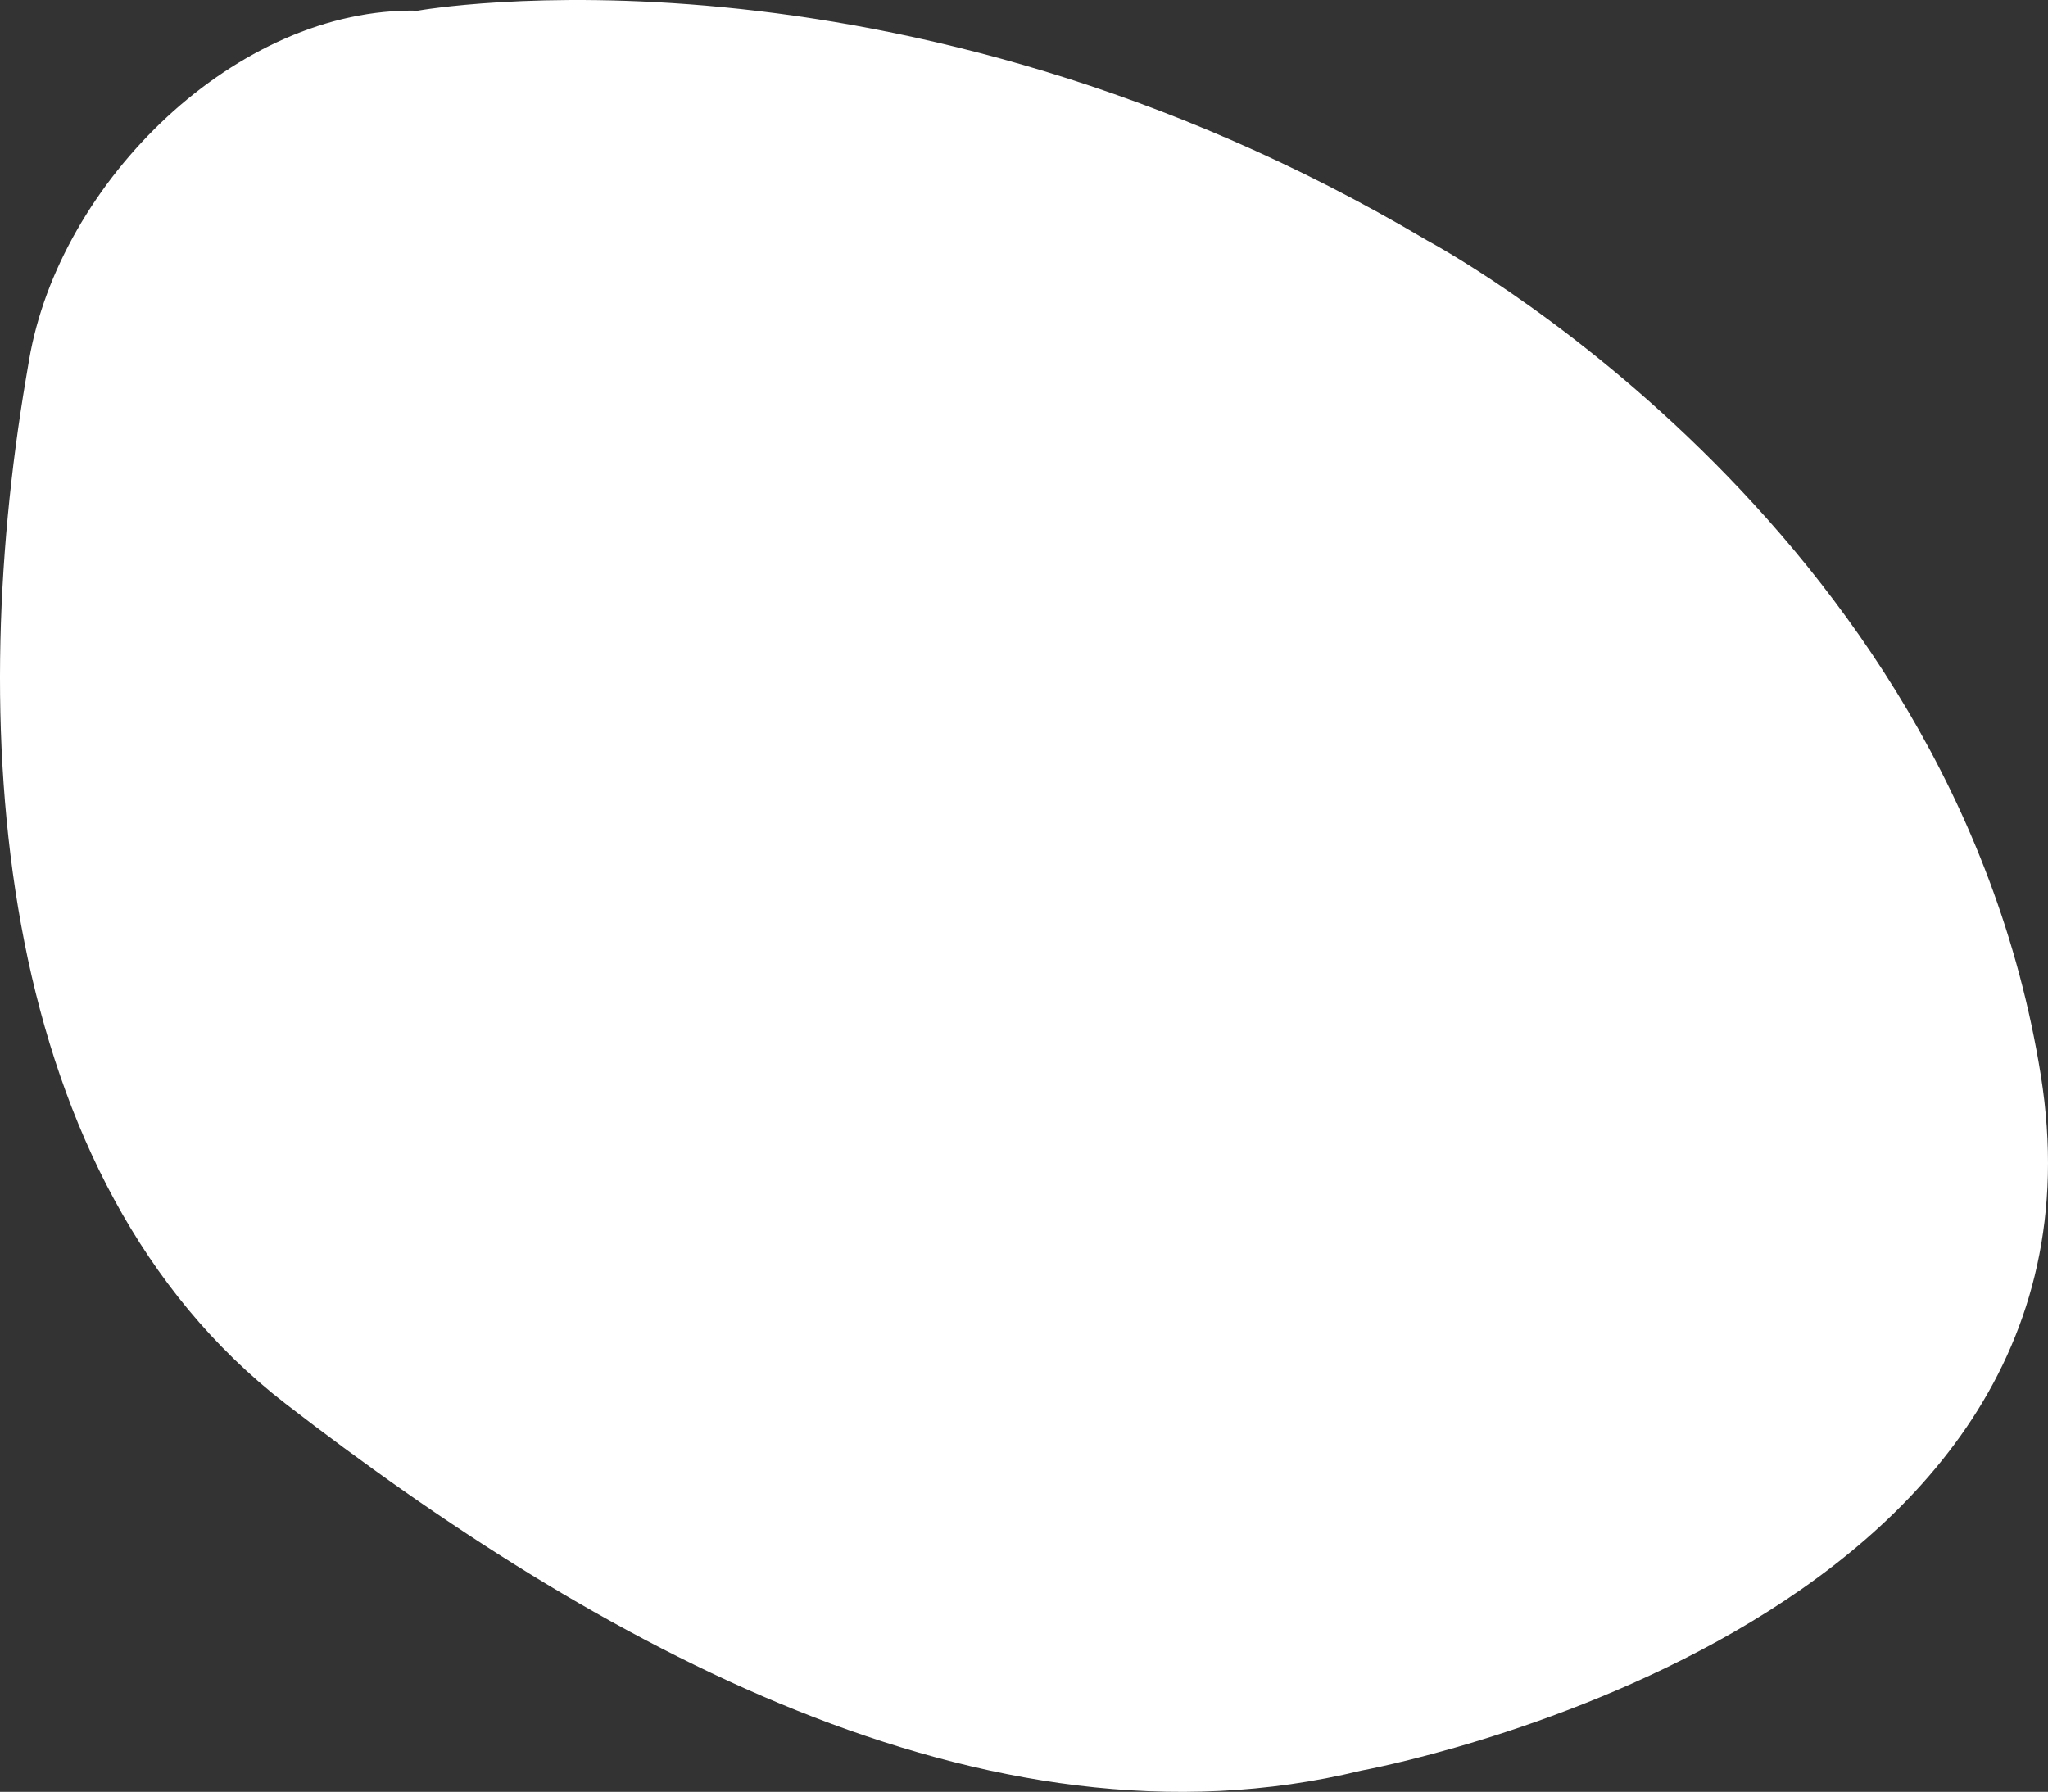 <?xml version="1.0" encoding="UTF-8" standalone="no"?>
<svg
   viewBox="0 0 455.983 399.046"
   version="1.1"
   id="svg12"
   sodipodi:docname="deco_parallaxe2.svg"
   width="455.983"
   height="399.046"
   inkscape:version="1.1.1 (3bf5ae0d25, 2021-09-20)"
   xmlns:inkscape="http://www.inkscape.org/namespaces/inkscape"
   xmlns:sodipodi="http://sodipodi.sourceforge.net/DTD/sodipodi-0.dtd"
   xmlns="http://www.w3.org/2000/svg"
   xmlns:svg="http://www.w3.org/2000/svg">
  <rect x="0" y="0" width="455.983" height="399.046" fill="#333333" stroke="none"/>
  <sodipodi:namedview
     id="namedview14"
     pagecolor="#505050"
     bordercolor="#eeeeee"
     borderopacity="1"
     inkscape:pageshadow="0"
     inkscape:pageopacity="0"
     inkscape:pagecheckerboard="0"
     showgrid="false"
     inkscape:zoom="1.5009146"
     inkscape:cx="182.55536"
     inkscape:cy="262.17348"
     inkscape:window-width="1920"
     inkscape:window-height="992"
     inkscape:window-x="0"
     inkscape:window-y="27"
     inkscape:window-maximized="1"
     inkscape:current-layer="svg12"
     fit-margin-top="0"
     fit-margin-left="0"
     fit-margin-right="0"
     fit-margin-bottom="0" />
  <defs
     id="defs4">
    <style
       id="style2">.cls-1{fill:#dddedd;}.cls-1,.cls-2{fill-rule:evenodd;}.cls-2{fill:#fff;}</style>
  </defs>
  <g
     id="Calque_2"
     data-name="Calque 2"
     transform="translate(-80.399,0.002)">
    <g
       id="Calque_1-2"
       data-name="Calque 1">
      <path
         class="cls-2"
         d="M 383.47,394.31 C 299.54,414.78 212.22,365.41 143.9,312.54 v 0 C 79.58,262.77 72.59,164.39 86.19,84.21 l 0.68,-4 C 93.6,40.48 133.14,1.5 173.43,2.37 c 0,0 106.29,-19.12 224.8,51.22 0,0 116.78,62 136.56,185.92 19.78,123.92 -151.32,154.8 -151.32,154.8 z"
         id="path8" />
    </g>
  </g>
</svg>
